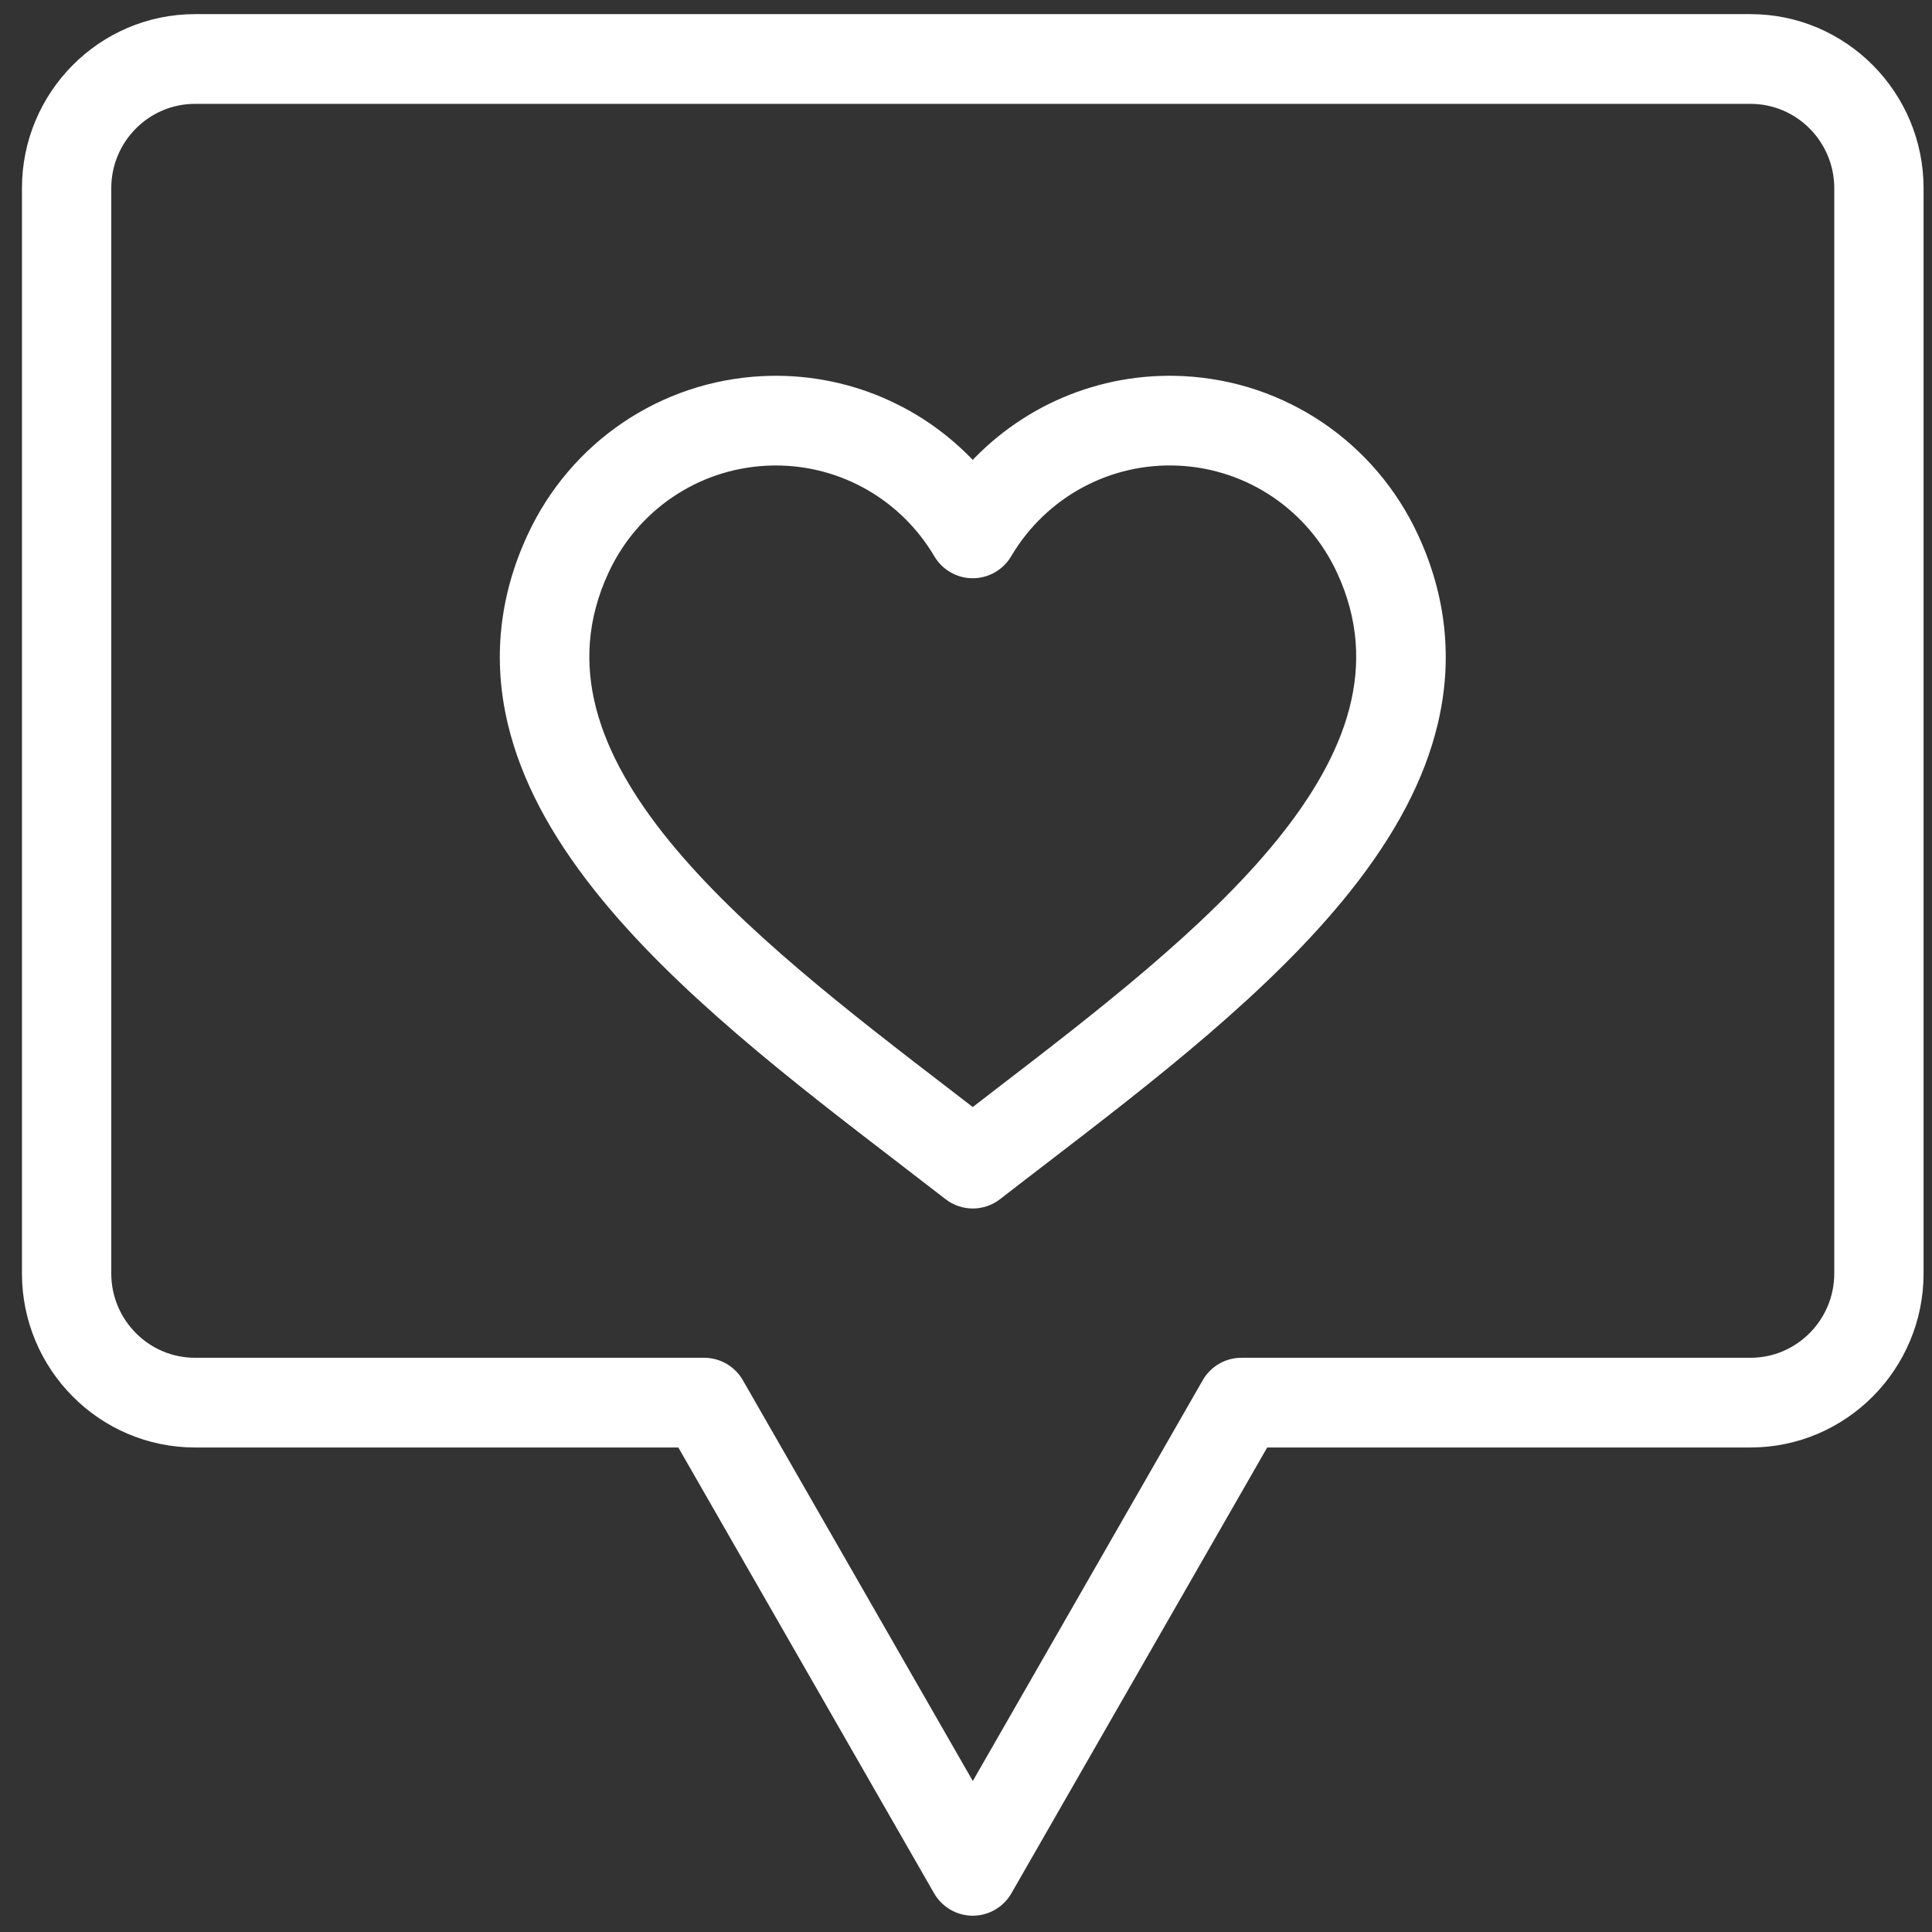 <svg width="83" height="83" viewBox="0 0 83 83" fill="none" xmlns="http://www.w3.org/2000/svg">
<rect x="0" y="0" width="83" height="83" fill="#333333" stroke="none"/>
<path d="M50.812 16.658C47.332 16.483 44.031 17.924 41.79 20.498C39.547 17.924 36.247 16.485 32.769 16.658C28.589 16.867 24.893 19.365 23.122 23.181C21.946 25.715 21.67 28.343 22.305 30.995C22.852 33.279 24.044 35.556 25.949 37.958C29.322 42.206 34.408 46.113 38.897 49.557C39.585 50.086 40.264 50.607 40.925 51.12C41.18 51.318 41.486 51.418 41.792 51.418C42.097 51.418 42.403 51.319 42.659 51.12C43.319 50.607 43.998 50.086 44.687 49.557C49.176 46.111 54.262 42.206 57.634 37.958C59.54 35.555 60.733 33.279 61.278 30.995C61.912 28.343 61.638 25.715 60.462 23.181C58.69 19.367 54.995 16.867 50.815 16.658H50.812ZM42.964 47.286C42.569 47.589 42.178 47.891 41.79 48.189C41.403 47.891 41.012 47.591 40.616 47.286C31.785 40.506 21.776 32.821 25.691 24.388C27.016 21.535 29.782 19.663 32.907 19.508C33.049 19.502 33.19 19.497 33.33 19.497C36.296 19.497 39.043 21.059 40.57 23.644C40.826 24.077 41.289 24.342 41.79 24.342C42.291 24.342 42.753 24.077 43.01 23.644C44.61 20.937 47.548 19.352 50.671 19.506C53.798 19.662 56.564 21.532 57.89 24.386C61.806 32.819 51.795 40.503 42.964 47.285V47.286ZM75.203 1.107H8.378C4.554 1.107 1.443 4.238 1.443 8.086V54.707C1.443 58.555 4.554 61.685 8.378 61.685H29.431L40.562 81.087C40.816 81.528 41.284 81.8 41.79 81.8C42.296 81.8 42.766 81.528 43.018 81.087L54.15 61.685H75.203C79.026 61.685 82.138 58.555 82.138 54.707V8.086C82.138 4.238 79.026 1.107 75.203 1.107ZM79.301 54.707C79.301 56.981 77.463 58.831 75.203 58.831H53.332C52.824 58.831 52.356 59.103 52.104 59.544L41.792 77.518L31.48 59.544C31.226 59.103 30.758 58.831 30.252 58.831H8.378C6.117 58.831 4.28 56.981 4.28 54.707V8.086C4.28 5.811 6.117 3.962 8.378 3.962H75.203C77.463 3.962 79.301 5.811 79.301 8.086V54.707Z" fill="white" stroke="white"/>
</svg>
